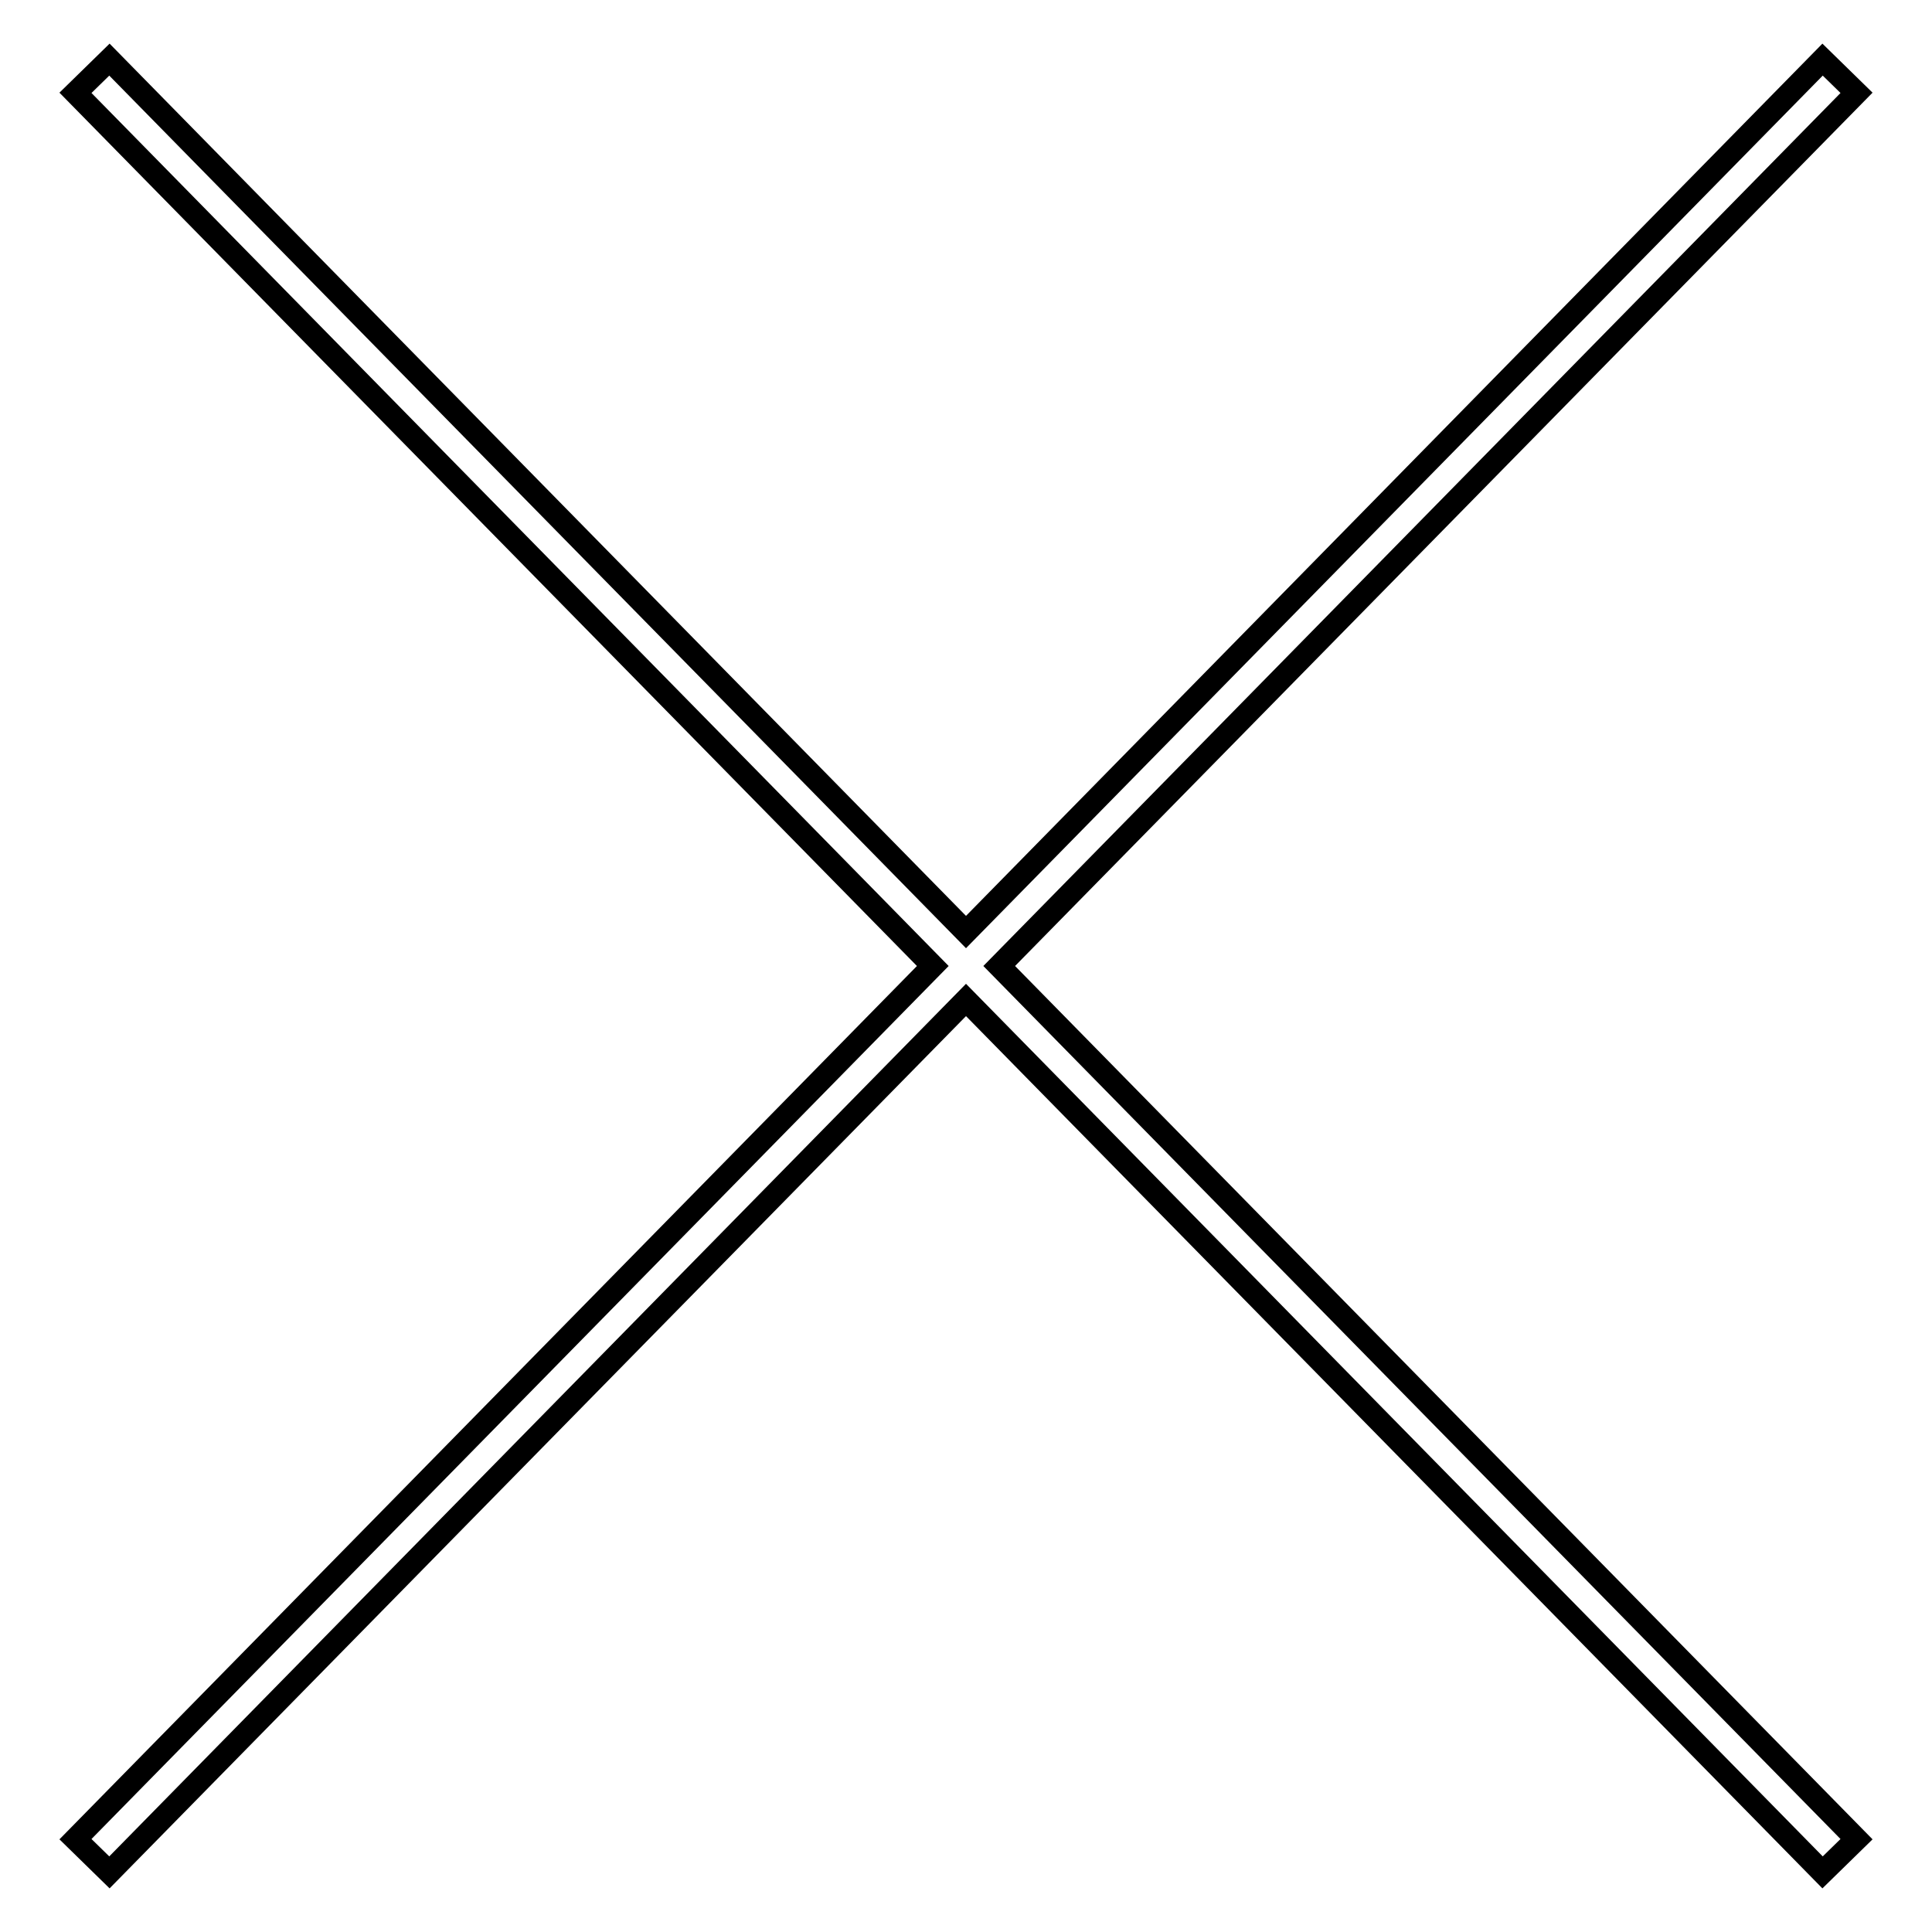 <?xml version="1.0" encoding="utf-8"?>
<!-- Svg Vector Icons : http://www.onlinewebfonts.com/icon -->
<!DOCTYPE svg PUBLIC "-//W3C//DTD SVG 1.1//EN" "http://www.w3.org/Graphics/SVG/1.1/DTD/svg11.dtd">
<svg version="1.1" xmlns="http://www.w3.org/2000/svg" xmlns:xlink="http://www.w3.org/1999/xlink" x="0px" y="0px" viewBox="0 0 256 256" enable-background="new 0 0 256 256" xml:space="preserve">
<g> <path stroke-width="3" fill-opacity="0" stroke="#000000"  d="M246,12.3l-4.5-4.4L128,123.5L14.5,7.9L10,12.3L123.6,128L10,243.7l4.5,4.4L128,132.5l113.5,115.6l4.5-4.4 L132.4,128L246,12.3z"/></g>
</svg>